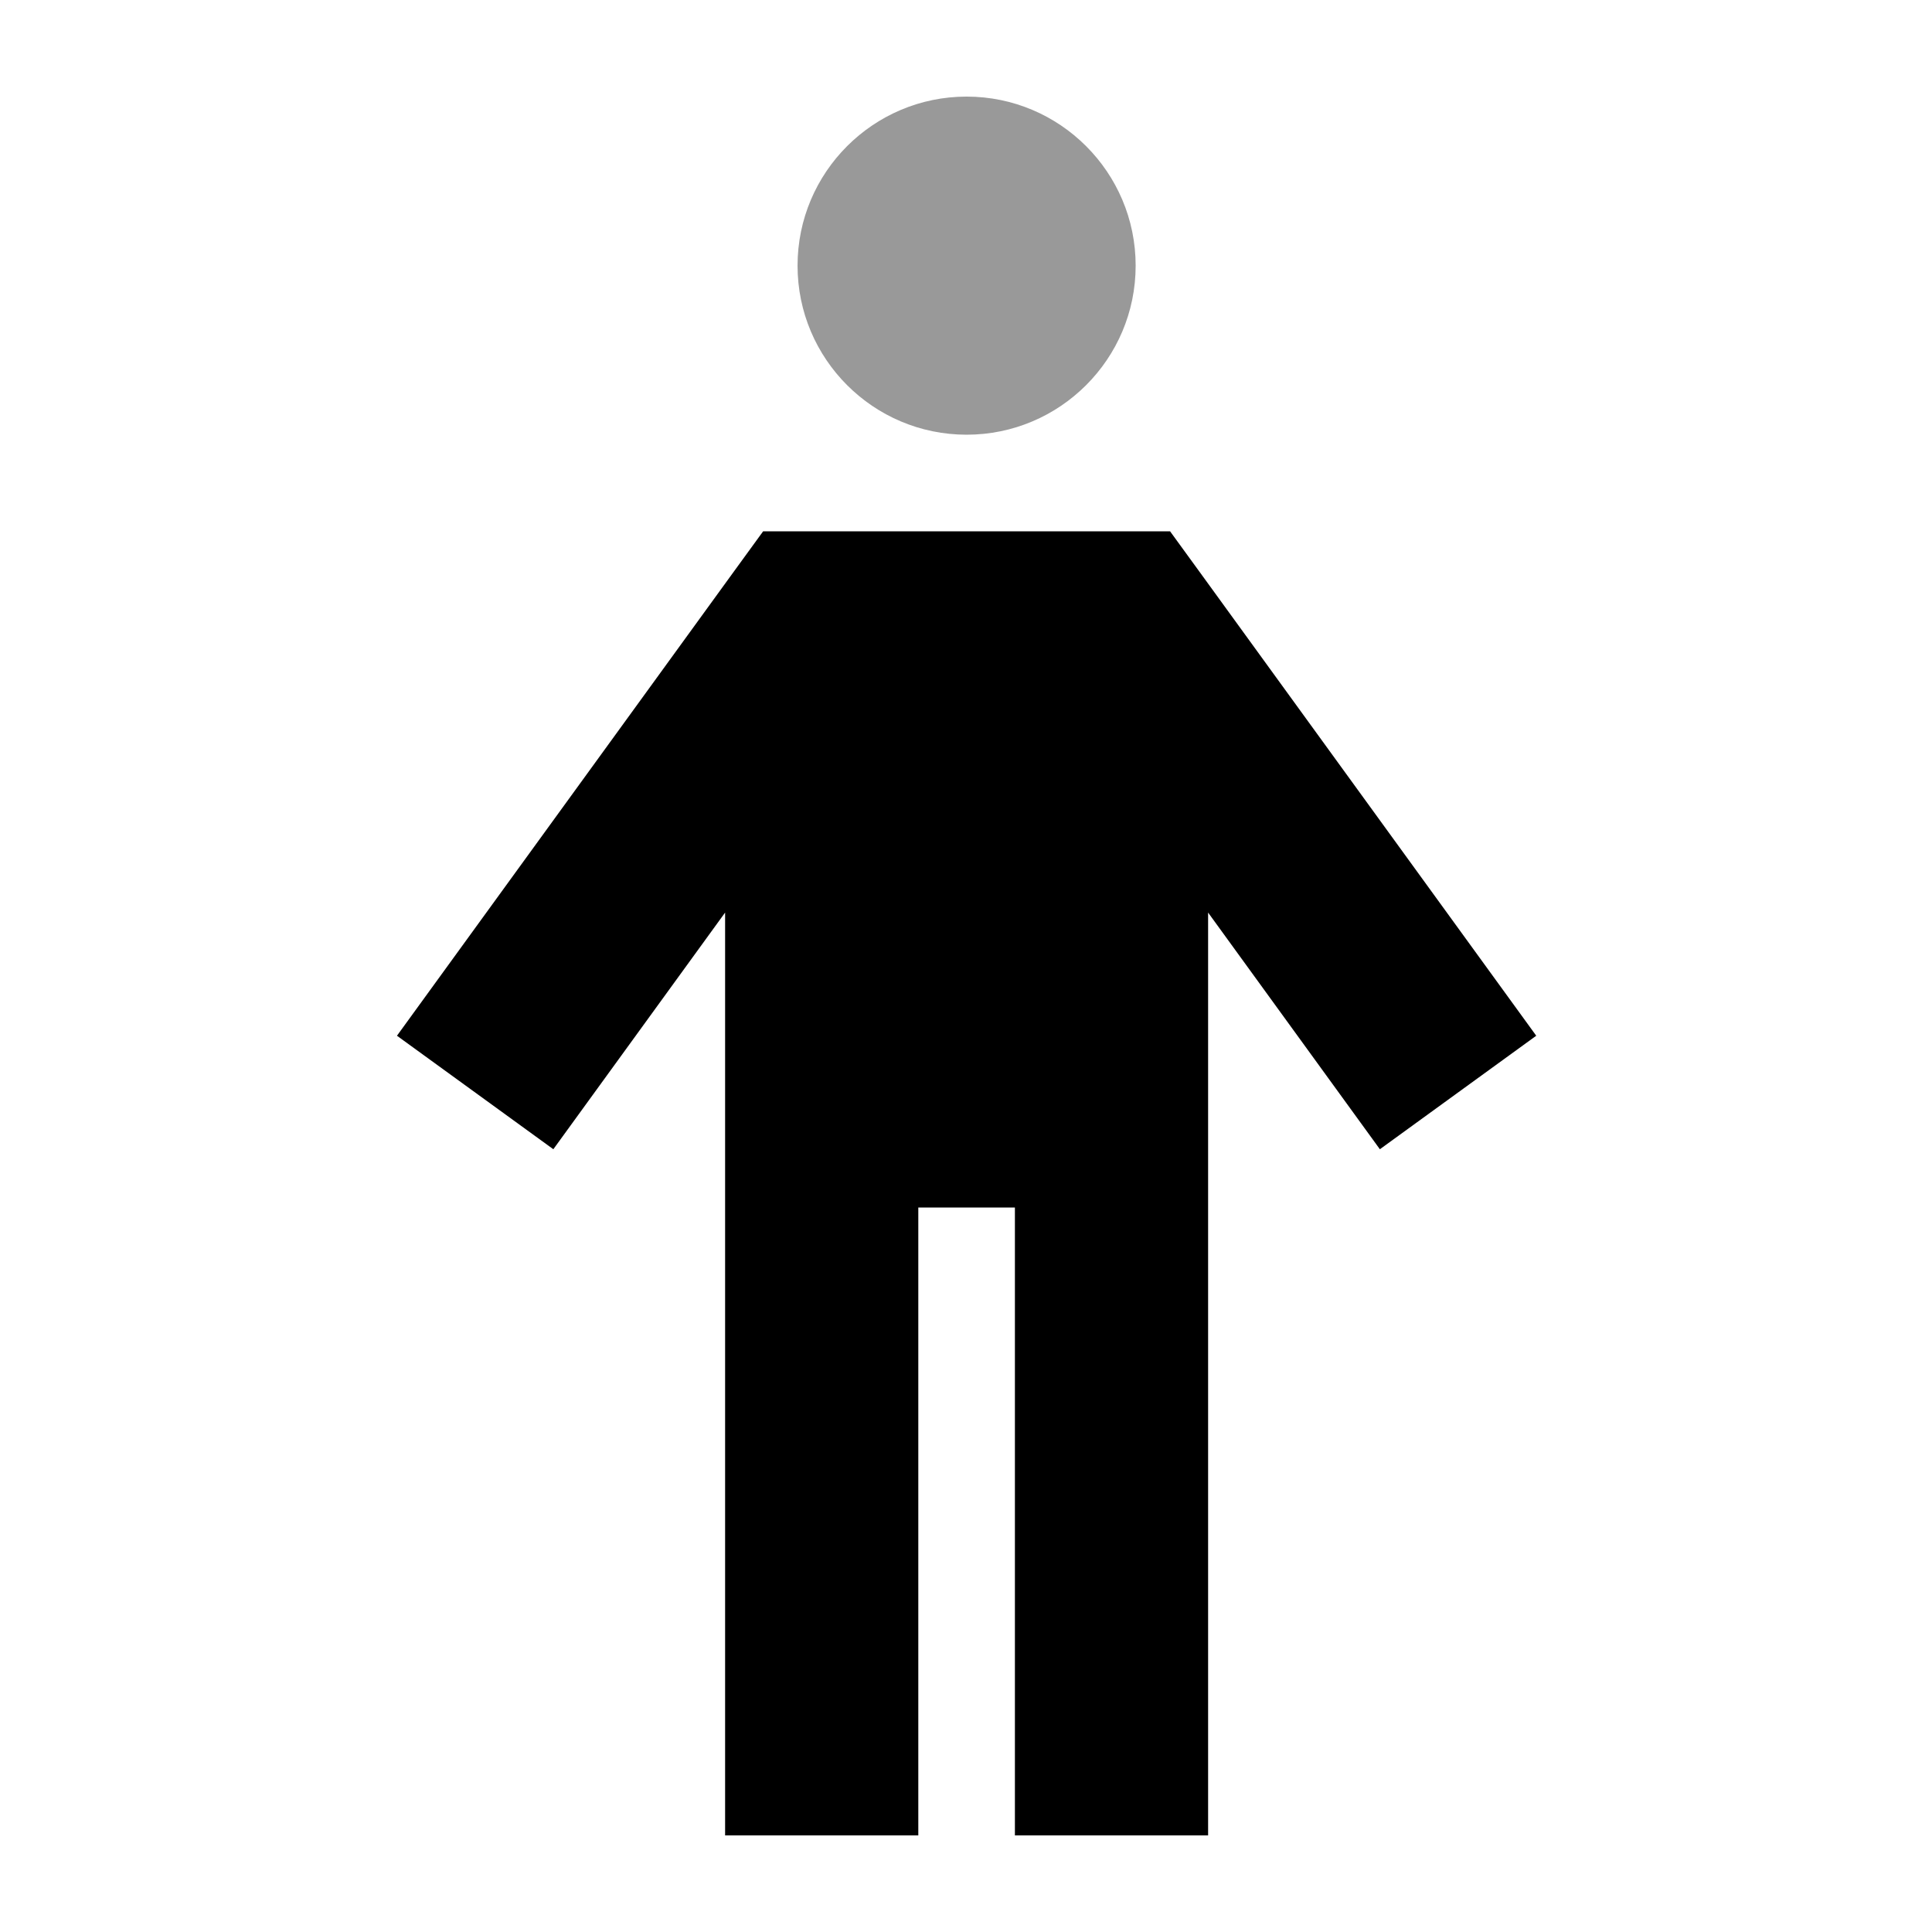 <svg xmlns="http://www.w3.org/2000/svg" viewBox="0 0 640 640"><!--! Font Awesome Pro 7.1.0 by @fontawesome - https://fontawesome.com License - https://fontawesome.com/license (Commercial License) Copyright 2025 Fonticons, Inc. --><path opacity=".4" fill="currentColor" d="M264.2 88C264.2 118.9 289.3 144 320.2 144C351.1 144 376.2 118.9 376.2 88C376.2 57.1 351.1 32 320.2 32C289.3 32 264.2 57.1 264.2 88z"/><path fill="currentColor" d="M269.1 176L252.8 176L243.2 189.2L150.3 317.2L131.5 343.1L183.3 380.7C192.6 367.9 211.6 341.7 240.2 302.3L240.2 608L304.2 608L304.2 400L336.2 400L336.2 608L400.2 608L400.2 302.3C428.8 341.7 447.8 367.9 457.1 380.7L508.9 343.1C508.7 342.9 471.5 291.5 397.2 189.2L387.6 176L269.1 176z"/></svg>
